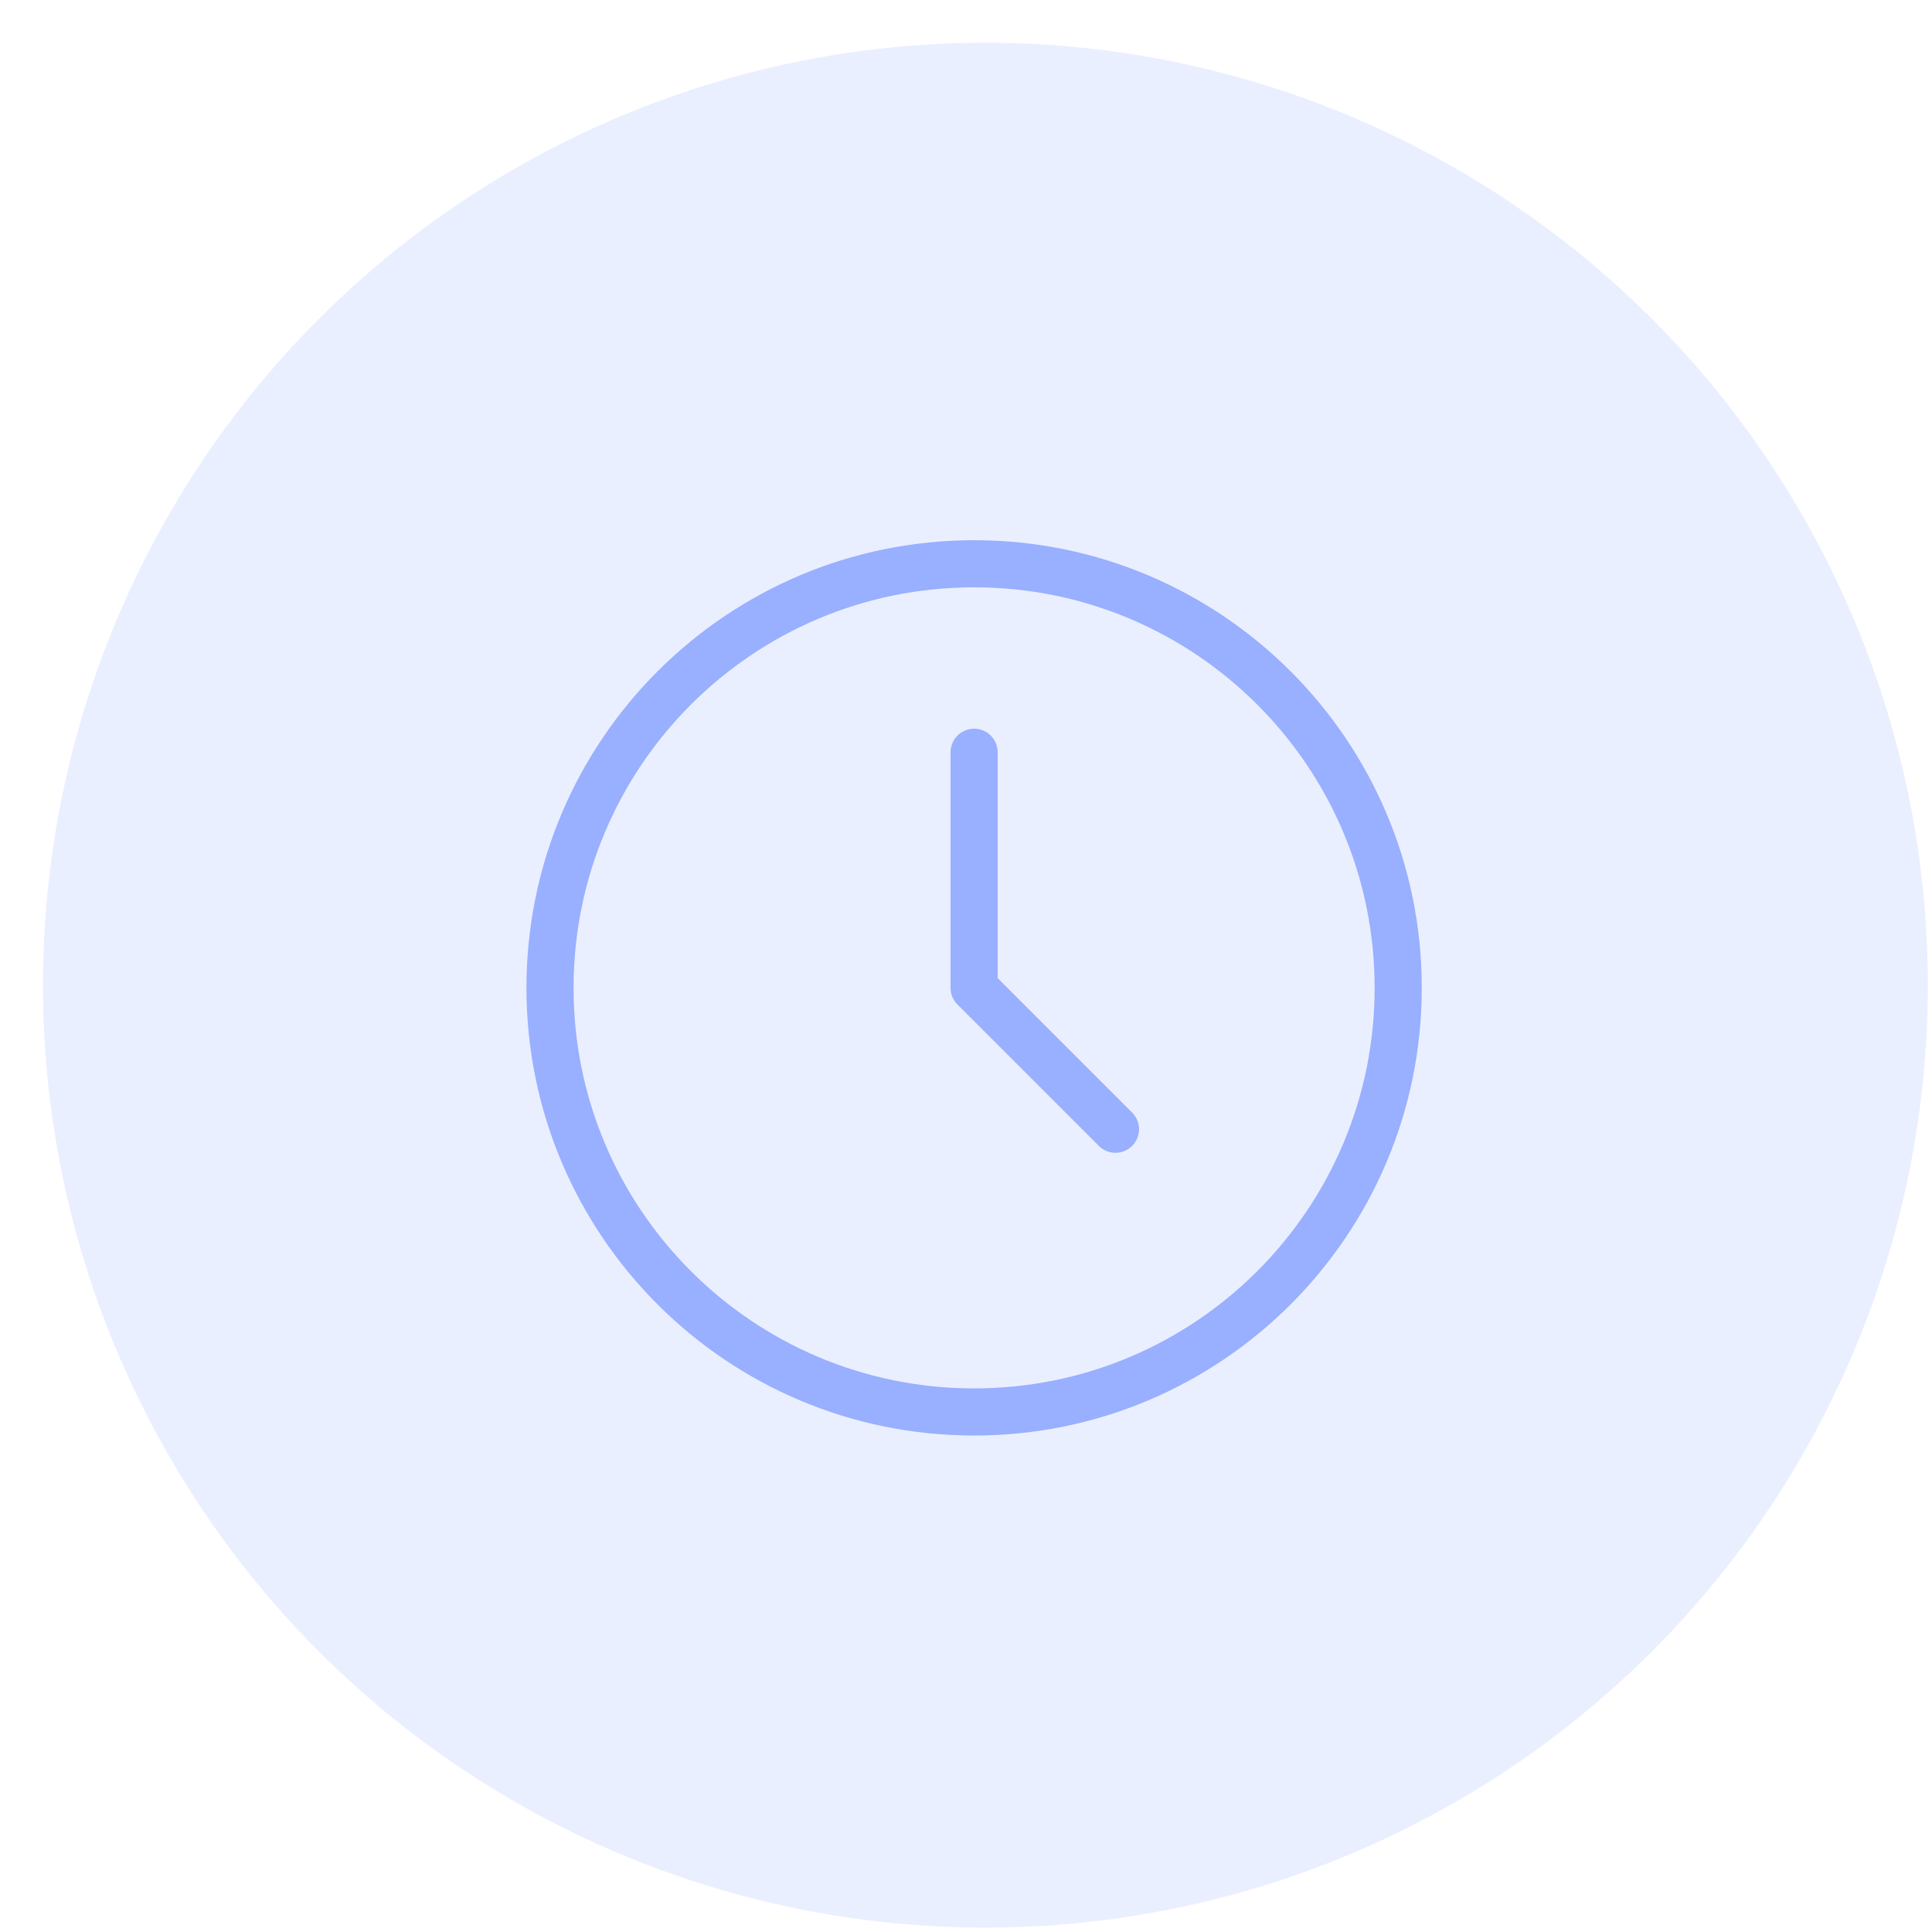 <?xml version="1.0" encoding="UTF-8"?> <svg xmlns="http://www.w3.org/2000/svg" width="41" height="41" viewBox="0 0 41 41" fill="none"> <circle cx="20.912" cy="20.907" r="20" fill="#99AFFF" fill-opacity="0.2"></circle> <path d="M20.672 29.964C25.642 29.964 29.672 25.935 29.672 20.964C29.672 15.994 25.642 11.964 20.672 11.964C15.701 11.964 11.672 15.994 11.672 20.964C11.672 25.935 15.701 29.964 20.672 29.964Z" stroke="#99AFFF" stroke-linecap="round" stroke-linejoin="round"></path> <path d="M20.672 15.964V20.964L23.672 23.964" stroke="#99AFFF" stroke-linecap="round" stroke-linejoin="round"></path> </svg> 